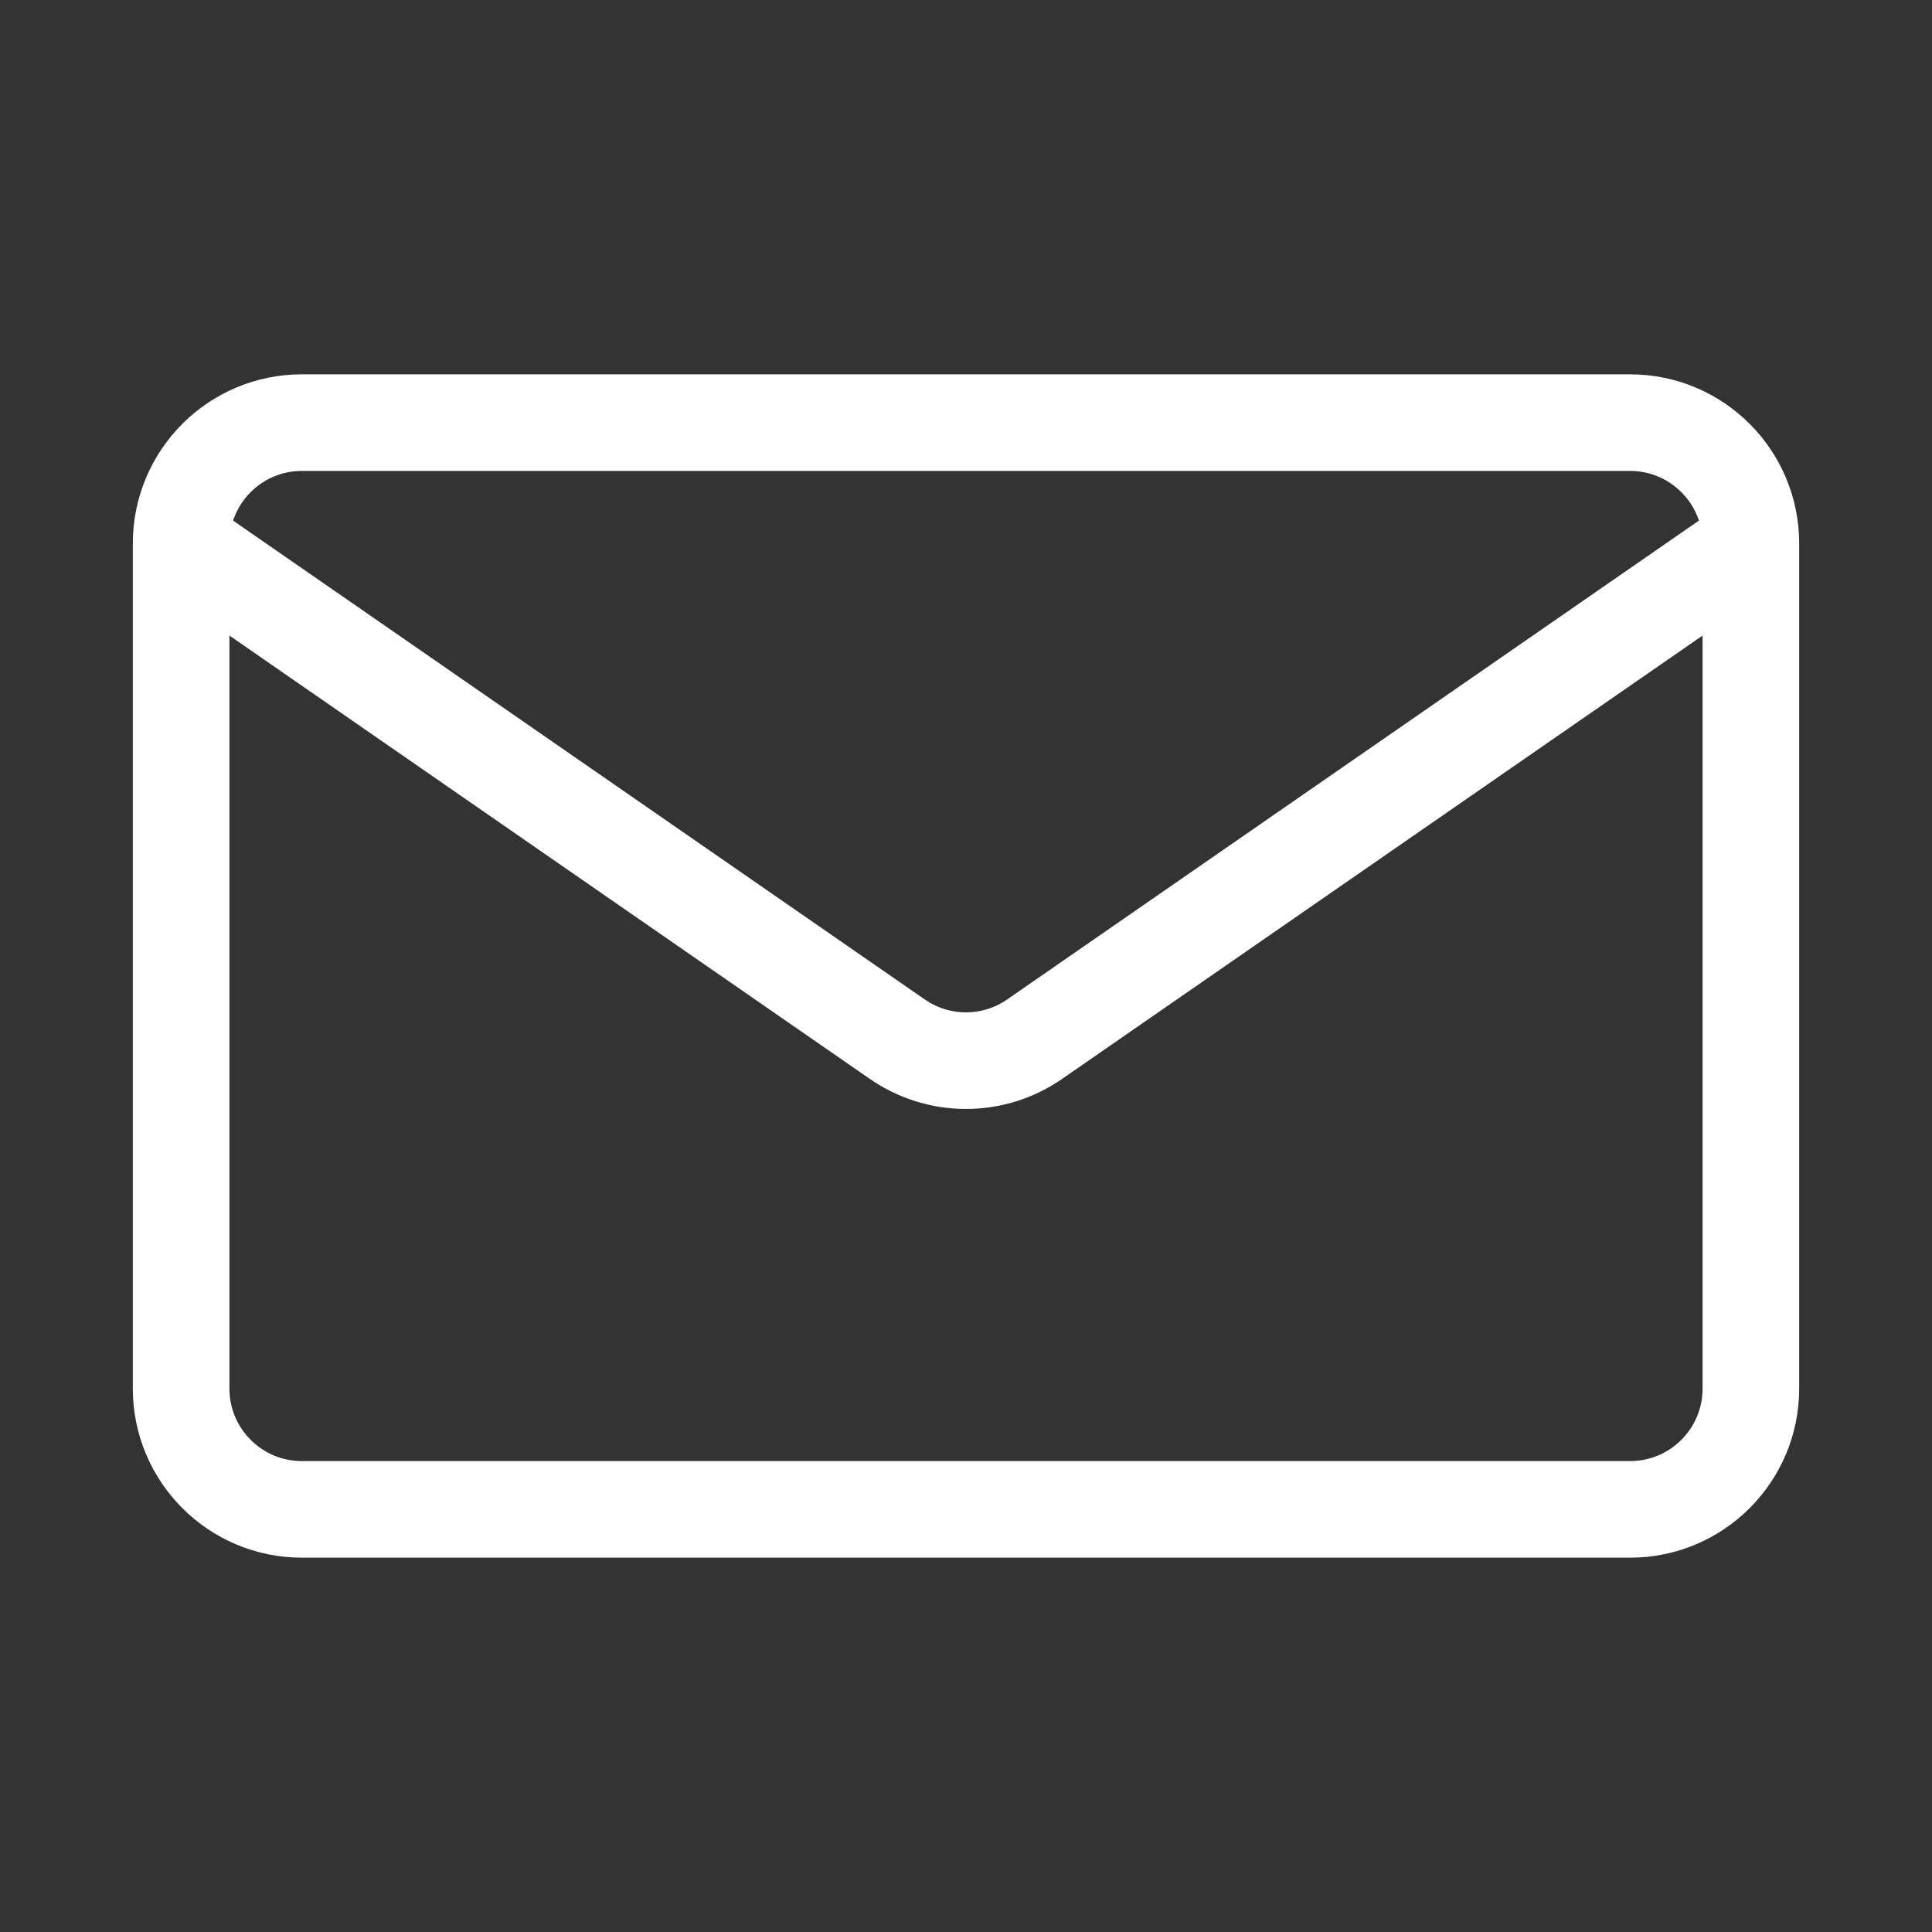 <svg width="20" height="20" viewBox="0 0 20 20" fill="none" xmlns="http://www.w3.org/2000/svg">
<rect x="0" y="0" width="20" height="20" fill="#333333" stroke="none"/>
<path d="M18.125 5.625V14.375C18.125 15.065 17.565 15.625 16.875 15.625H3.125C2.435 15.625 1.875 15.065 1.875 14.375V5.625M18.125 5.625C18.125 4.935 17.565 4.375 16.875 4.375H3.125C2.435 4.375 1.875 4.935 1.875 5.625M18.125 5.625L10.711 10.757C10.284 11.054 9.717 11.054 9.288 10.757L1.875 5.625" stroke="white" stroke-linecap="round" stroke-linejoin="round"/>
</svg>
